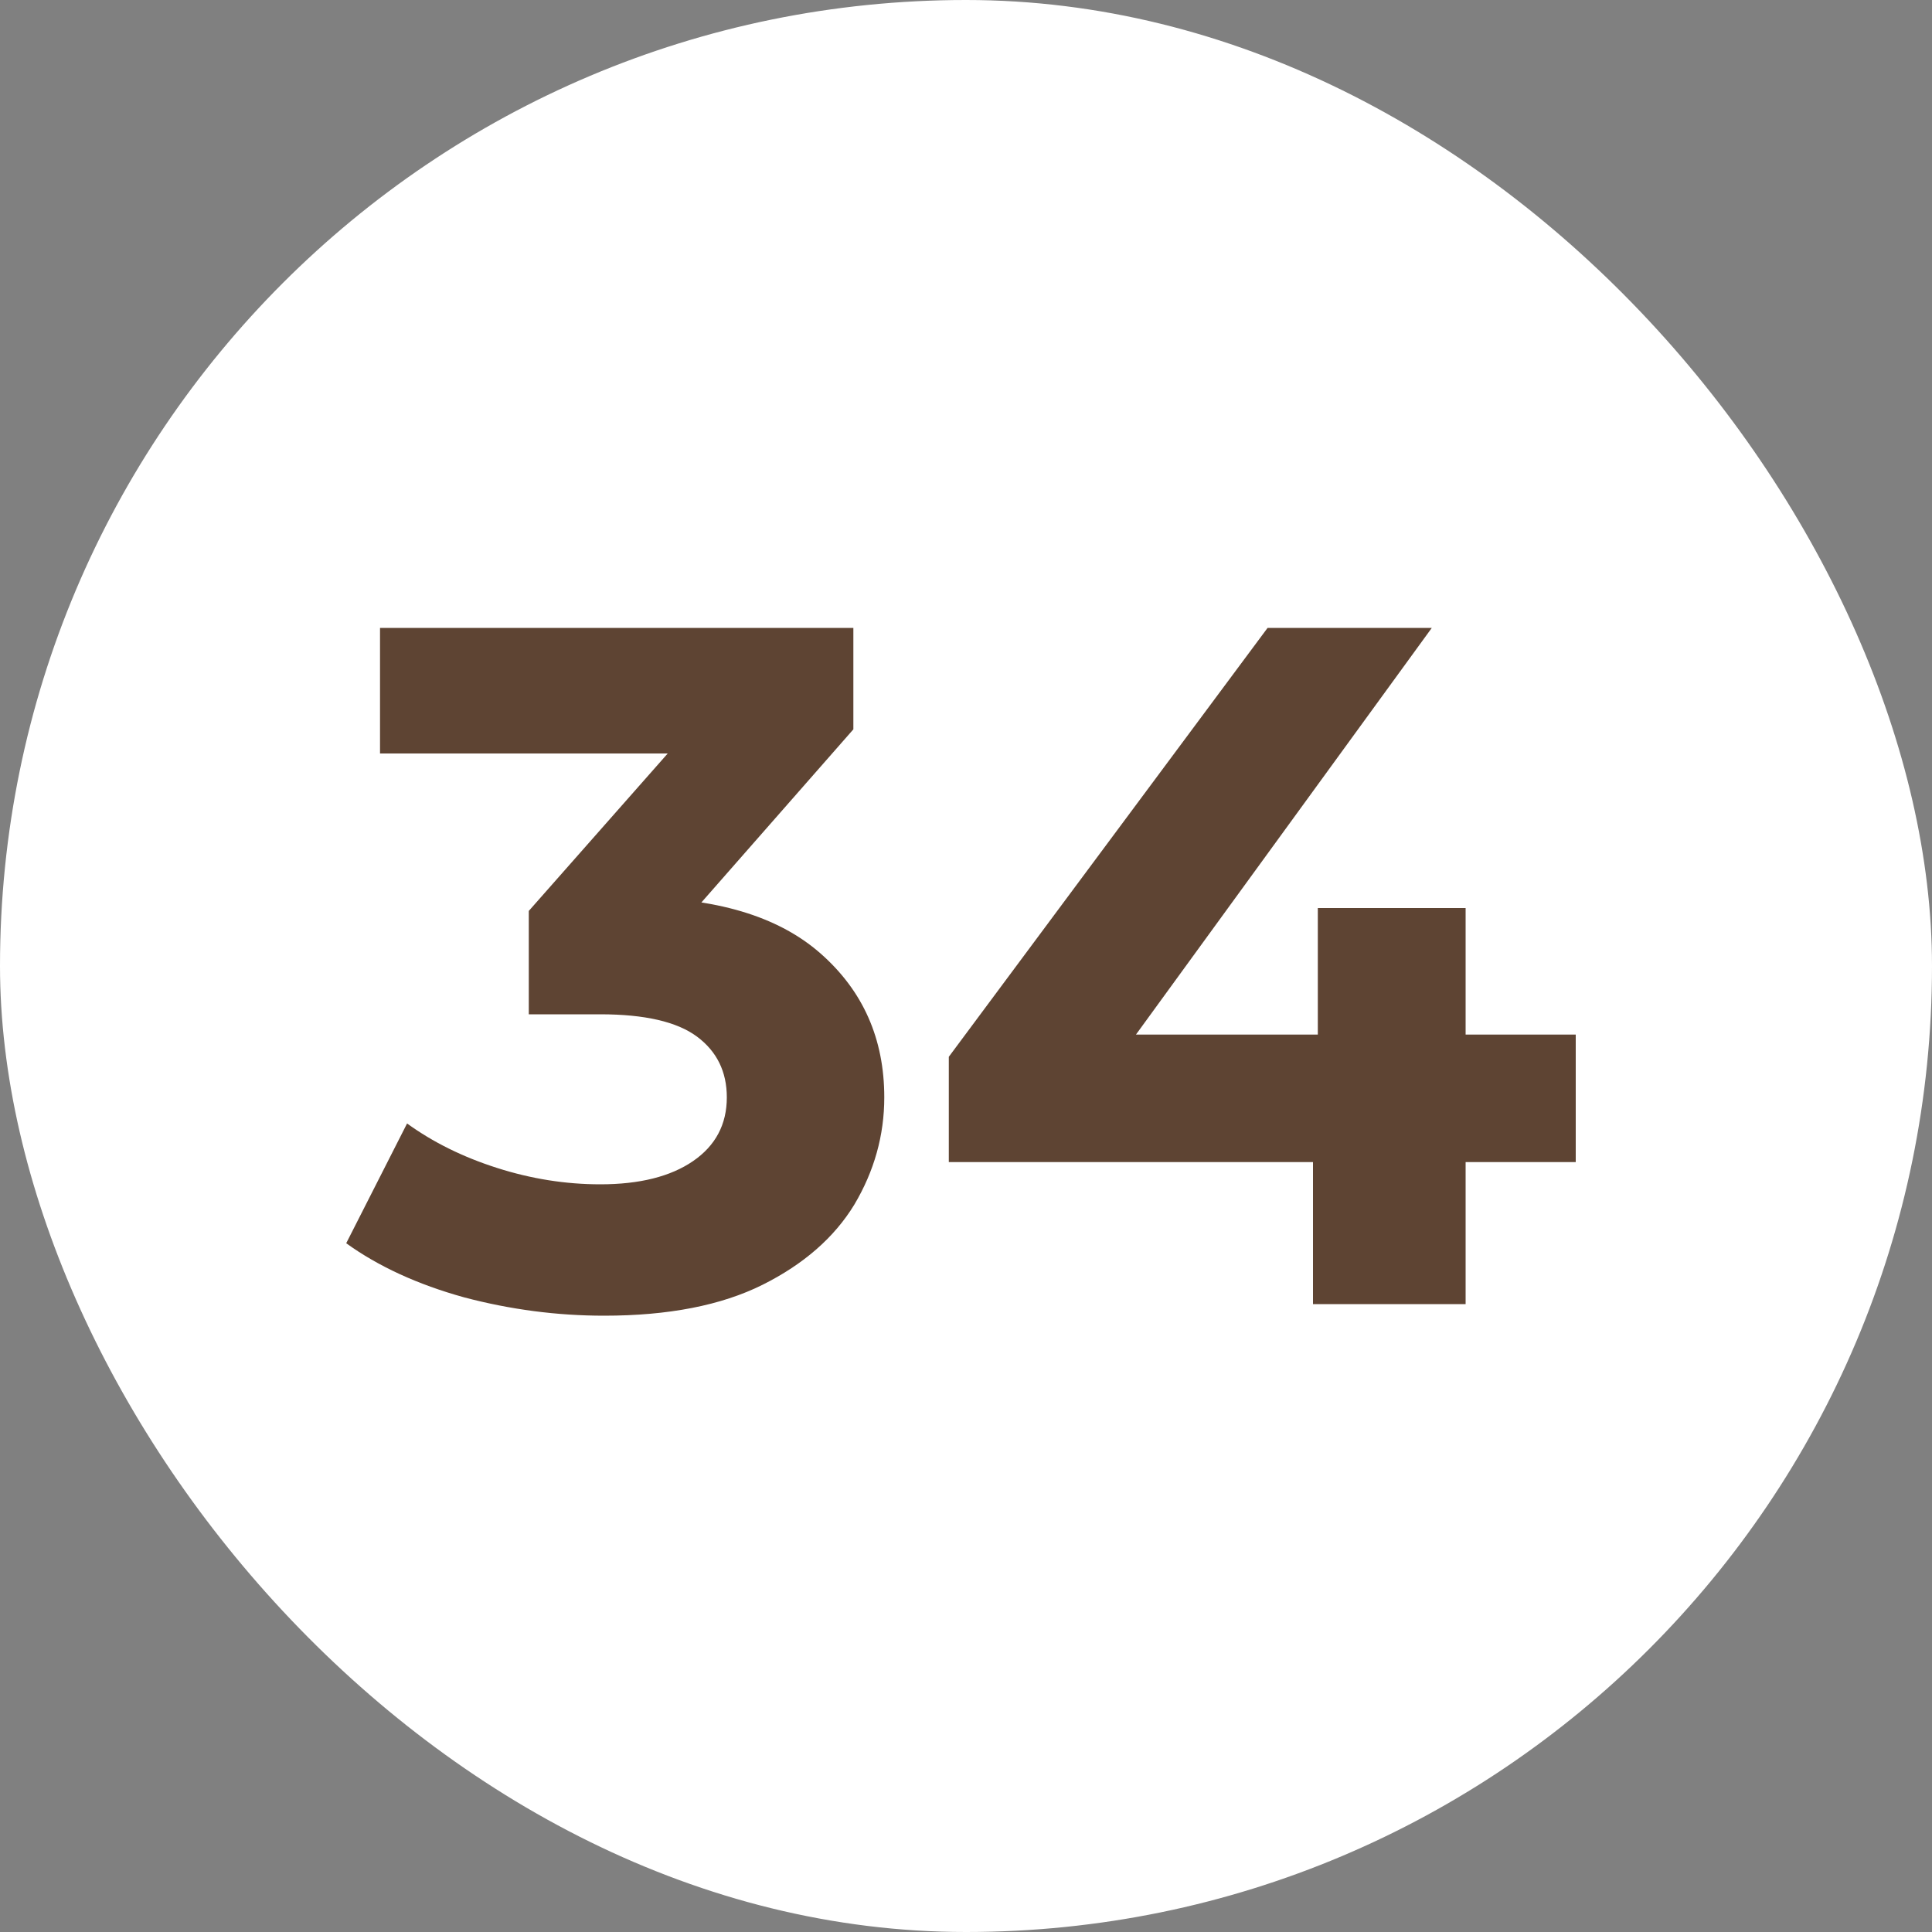 <?xml version="1.0" encoding="UTF-8"?> <svg xmlns="http://www.w3.org/2000/svg" width="20" height="20" viewBox="0 0 20 20" fill="none"><rect x="0" y="0" width="20" height="20" fill="#808080" stroke="none"/><rect width="20" height="20" rx="10" fill="white"></rect><path d="M6.254 13.62C5.767 13.62 5.284 13.557 4.804 13.43C4.324 13.297 3.917 13.11 3.584 12.87L4.214 11.63C4.48 11.823 4.79 11.977 5.144 12.09C5.497 12.203 5.854 12.26 6.214 12.26C6.62 12.26 6.94 12.18 7.174 12.02C7.407 11.86 7.524 11.64 7.524 11.36C7.524 11.093 7.42 10.883 7.214 10.73C7.007 10.577 6.674 10.5 6.214 10.5H5.474V9.43L7.424 7.22L7.604 7.8H3.934V6.5H8.834V7.55L6.894 9.76L6.074 9.29H6.544C7.404 9.29 8.054 9.483 8.494 9.87C8.934 10.257 9.154 10.753 9.154 11.36C9.154 11.753 9.05 12.123 8.844 12.47C8.637 12.81 8.32 13.087 7.894 13.3C7.467 13.513 6.92 13.62 6.254 13.62ZM9.822 12.03V10.94L13.122 6.5H14.822L11.592 10.94L10.802 10.71H16.312V12.03H9.822ZM13.592 13.5V12.03L13.642 10.71V9.4H15.172V13.5H13.592Z" fill="#5E4433"></path></svg> 